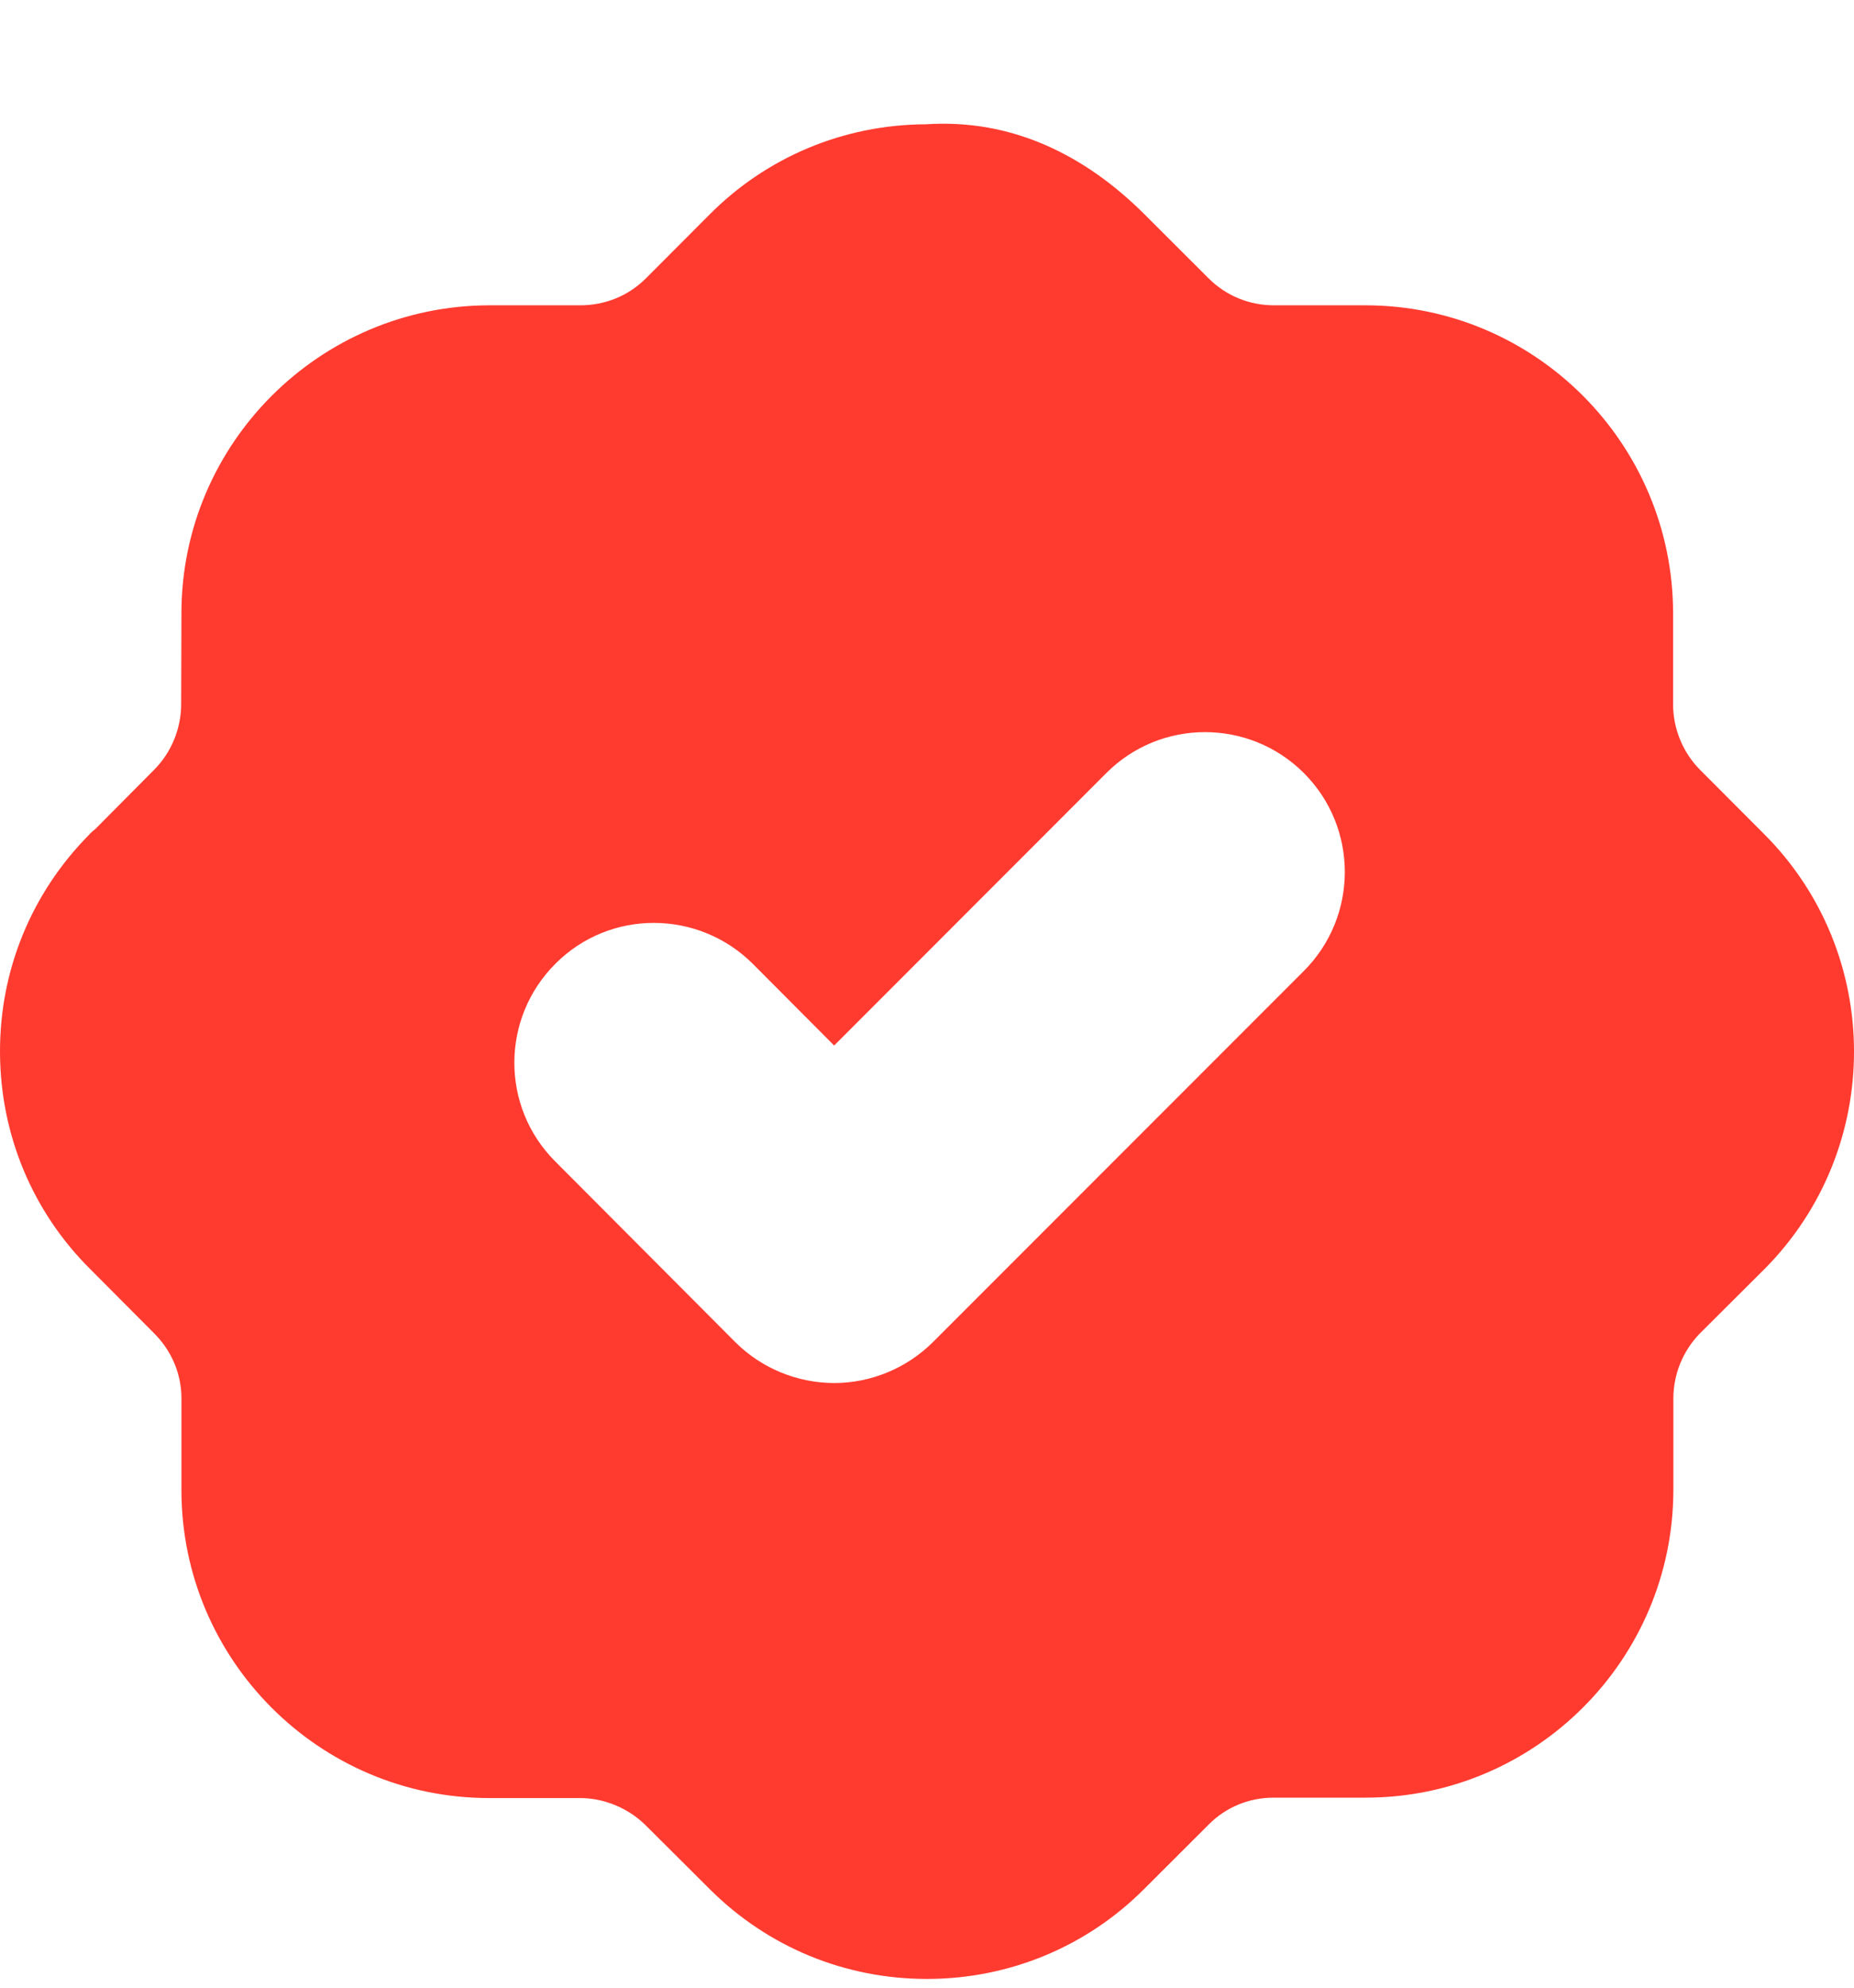 <svg width="14" height="15" viewBox="0 0 14 15" fill="none" xmlns="http://www.w3.org/2000/svg">
<path fill-rule="evenodd" clip-rule="evenodd" d="M9.846 7.327L7.044 10.129C6.846 10.325 6.578 10.437 6.298 10.437C6.018 10.436 5.749 10.325 5.551 10.127L4.192 8.764C3.78 8.352 3.782 7.684 4.194 7.273C4.606 6.859 5.275 6.864 5.686 7.275L6.299 7.89L8.354 5.834C8.765 5.422 9.433 5.422 9.846 5.834C10.258 6.246 10.258 6.914 9.846 7.327ZM13.317 6.29L12.837 5.809C12.709 5.68 12.634 5.501 12.634 5.316V4.63C12.634 3.348 11.592 2.304 10.31 2.304H9.62C9.435 2.304 9.26 2.233 9.128 2.102L8.638 1.613C8.197 1.175 7.646 0.894 6.989 0.938C6.369 0.941 5.786 1.186 5.353 1.624L4.876 2.102C4.744 2.233 4.569 2.304 4.381 2.304H3.691C2.412 2.308 1.37 3.349 1.37 4.628L1.368 5.314C1.368 5.498 1.294 5.678 1.165 5.808L0.722 6.254C0.704 6.269 0.688 6.282 0.674 6.298C0.237 6.739 -0.003 7.323 3.24753e-05 7.945C0.003 8.565 0.247 9.147 0.683 9.579L1.164 10.062C1.297 10.195 1.37 10.369 1.37 10.552V11.245C1.37 12.526 2.412 13.569 3.693 13.569H4.379C4.562 13.569 4.741 13.644 4.871 13.77L5.363 14.26C5.801 14.695 6.382 14.934 6.999 14.934H7.007C7.628 14.932 8.211 14.687 8.643 14.252L9.128 13.768C9.258 13.637 9.433 13.566 9.618 13.566H10.313C11.592 13.566 12.634 12.526 12.636 11.245V10.554C12.636 10.369 12.709 10.194 12.835 10.064L13.325 9.576C14.228 8.667 14.225 7.193 13.317 6.29Z" fill="#FF3B30"/>
</svg>
